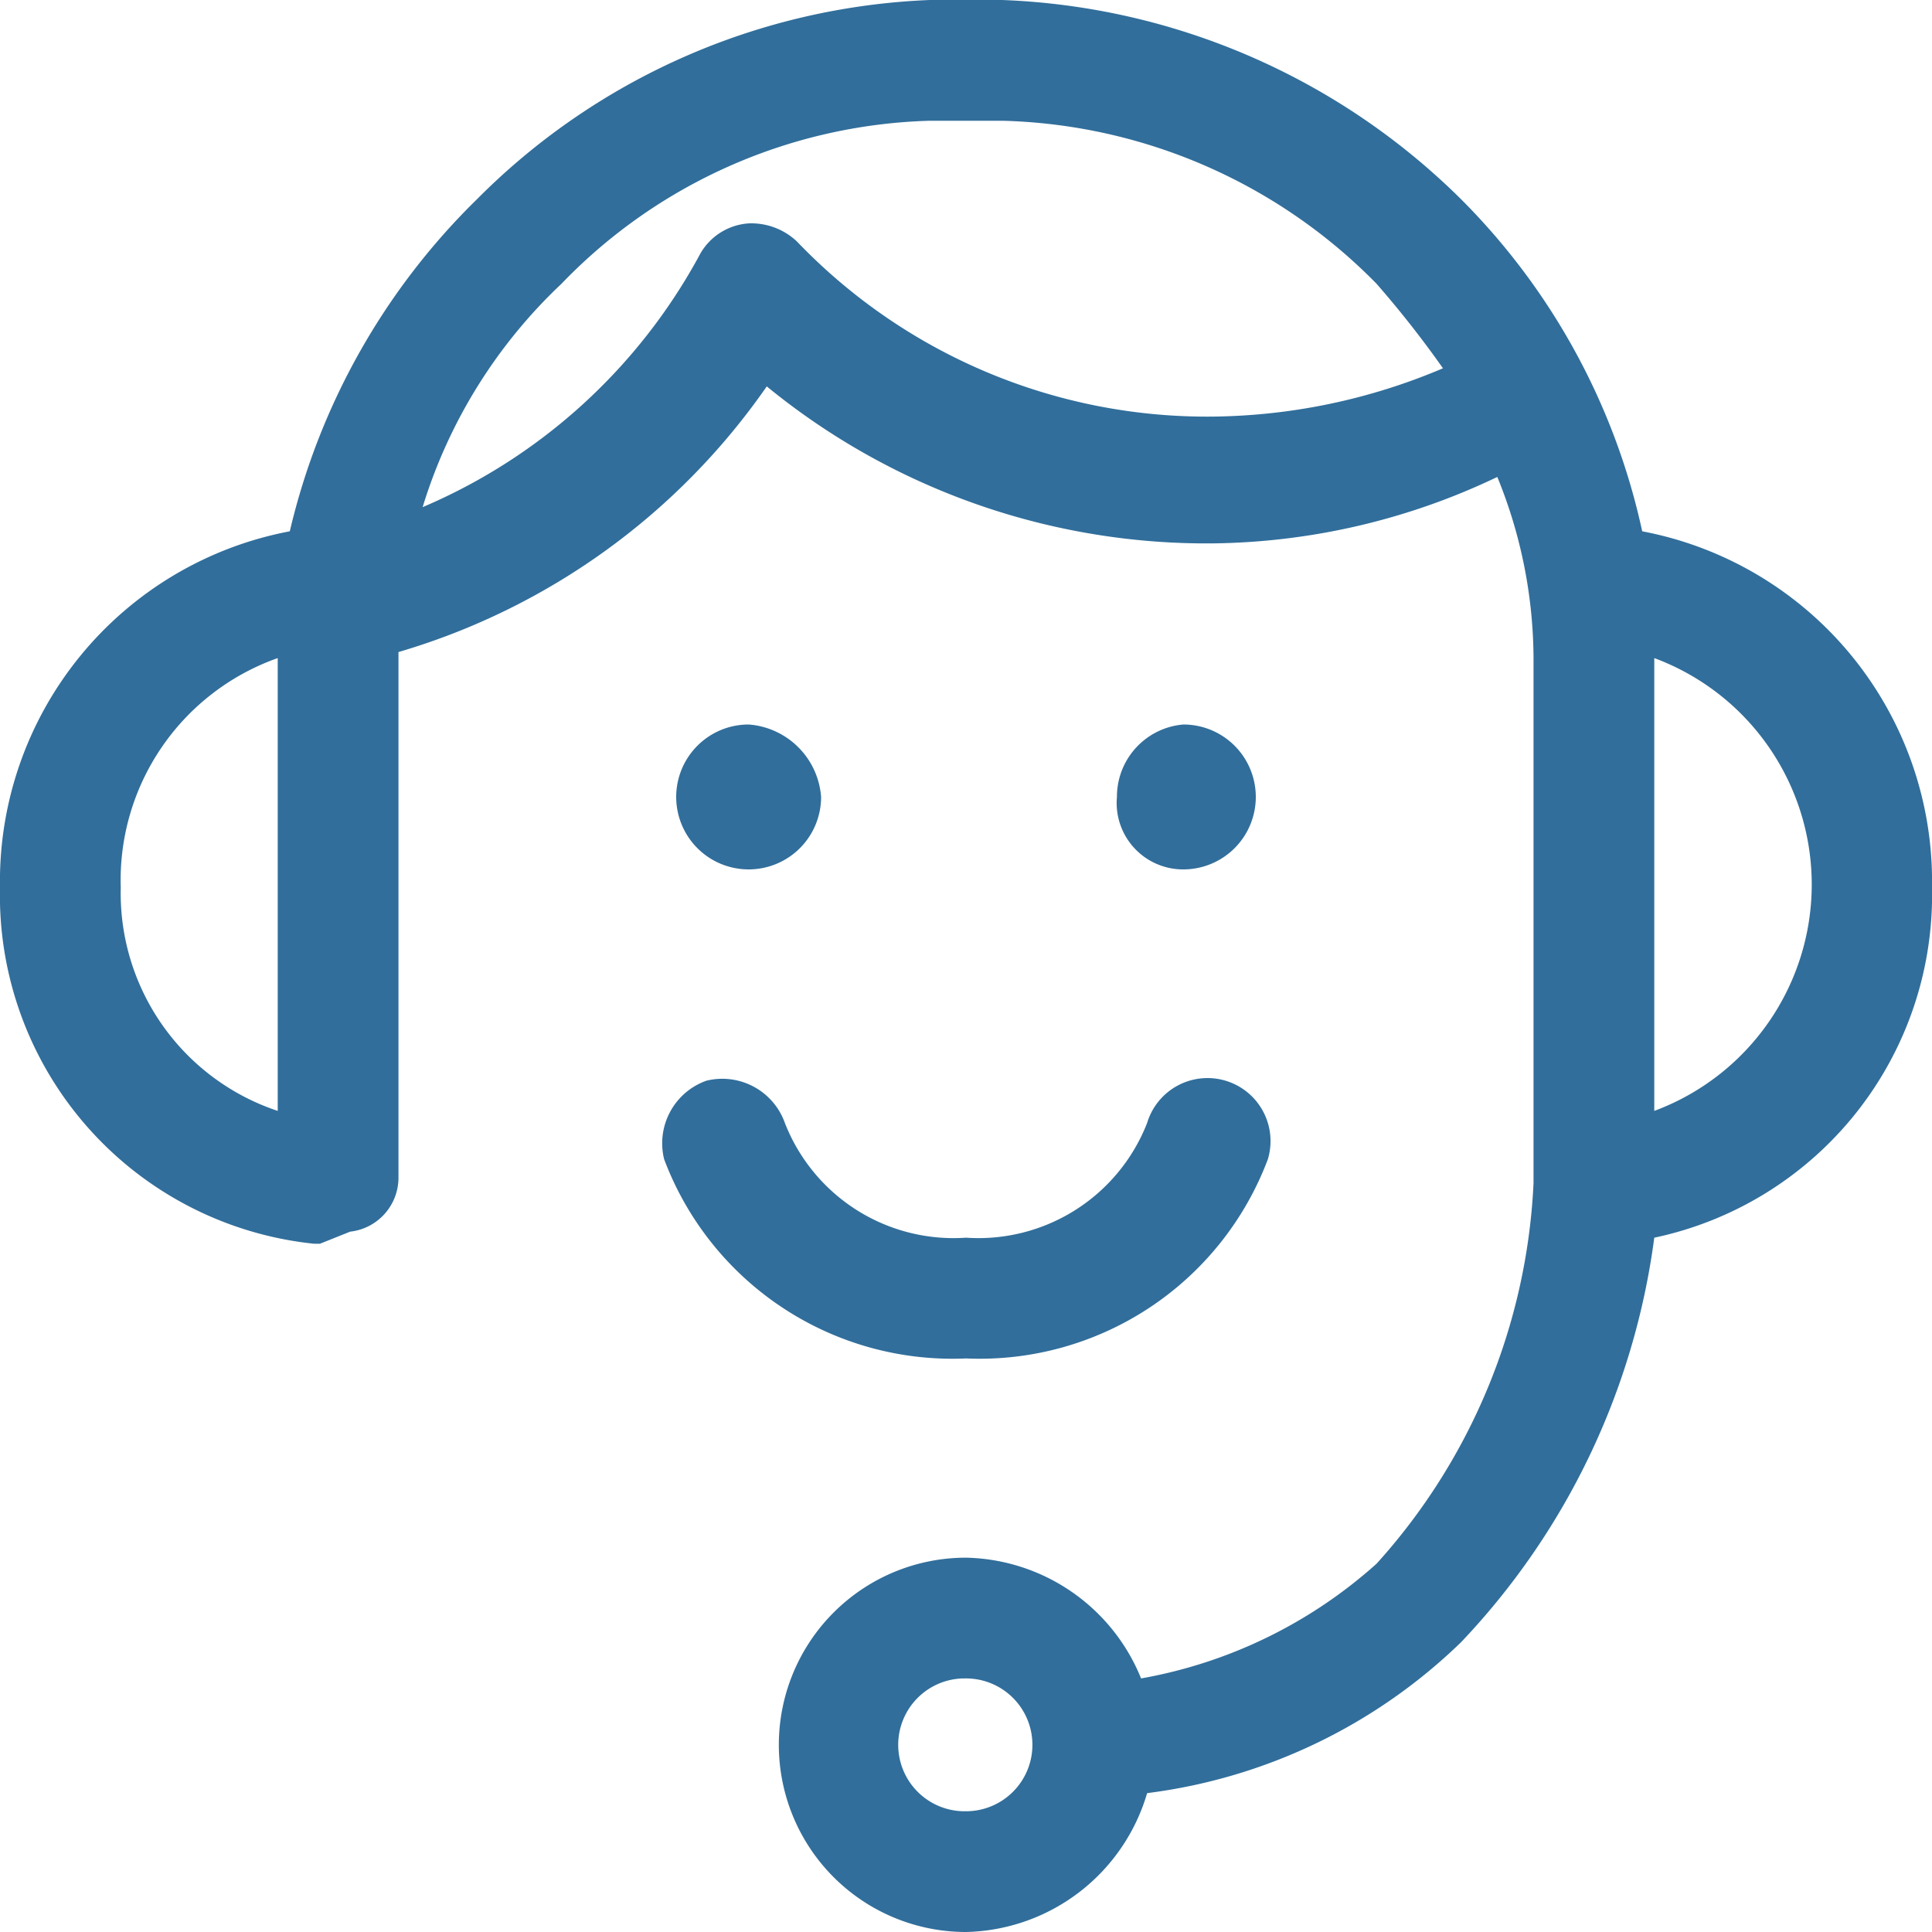 <svg xmlns="http://www.w3.org/2000/svg" viewBox="0 0 32 32"><path d="M15.4 0a11.2 11.2 0 00-7.5 3.3 11.3 11.3 0 00-3.1 5.5A5.9 5.9 0 000 14.7a5.8 5.8 0 005.2 5.9h.1l.5-.2a.9.9 0 00.8-.9v-8.7a11.3 11.3 0 006.1-4.4A11.5 11.5 0 0020.1 9a11.2 11.2 0 004.7-1.1 8 8 0 01.6 3v8.7a10.1 10.1 0 01-2.6 6.3 7.9 7.9 0 01-3.9 1.9 3.2 3.2 0 00-2.9-2 3.1 3.1 0 000 6.2 3.2 3.2 0 003-2.3 9.1 9.1 0 005.2-2.5 12 12 0 003.2-6.7 5.8 5.8 0 004.6-5.8 5.9 5.9 0 00-4.8-5.9 11.1 11.1 0 00-3-5.5A11.4 11.4 0 0016.6 0h-1.2zm0 2h1.2a9 9 0 016.2 2.7 17.1 17.1 0 011.1 1.4 10 10 0 01-3.8.8A9.4 9.4 0 0113.2 4a1.1 1.1 0 00-.8-.3 1 1 0 00-.8.5A9.4 9.4 0 017 8.4a8.5 8.5 0 012.3-3.7A8.8 8.8 0 0115.4 2zM4.6 10.9v7.5A3.8 3.8 0 012 14.7a3.9 3.9 0 012.6-3.8zm22.8 0a4 4 0 010 7.5v-7.5zm-15 1.1a1.2 1.2 0 00-1.2 1.2 1.2 1.2 0 001.2 1.2 1.2 1.2 0 001.2-1.2 1.3 1.3 0 00-1.2-1.2zm7.2 0a1.2 1.2 0 00-1.1 1.2 1.1 1.1 0 001.1 1.2 1.2 1.2 0 001.2-1.2 1.2 1.2 0 00-1.2-1.2zm.36 5.857a1.044 1.044 0 00-.96.743 3 3 0 01-3 1.9 3 3 0 01-3-1.9 1.1 1.1 0 00-1.3-.7 1.1 1.1 0 00-.7 1.3 5.1 5.1 0 005 3.3 5.1 5.1 0 005-3.3 1.044 1.044 0 00-1.04-1.343zm-4.005 9.944a1.1 1.1 0 011.145 1.1A1.1 1.1 0 0116 30a1.1 1.1 0 01-.045-2.2z" fill="#316e9b"/></svg>